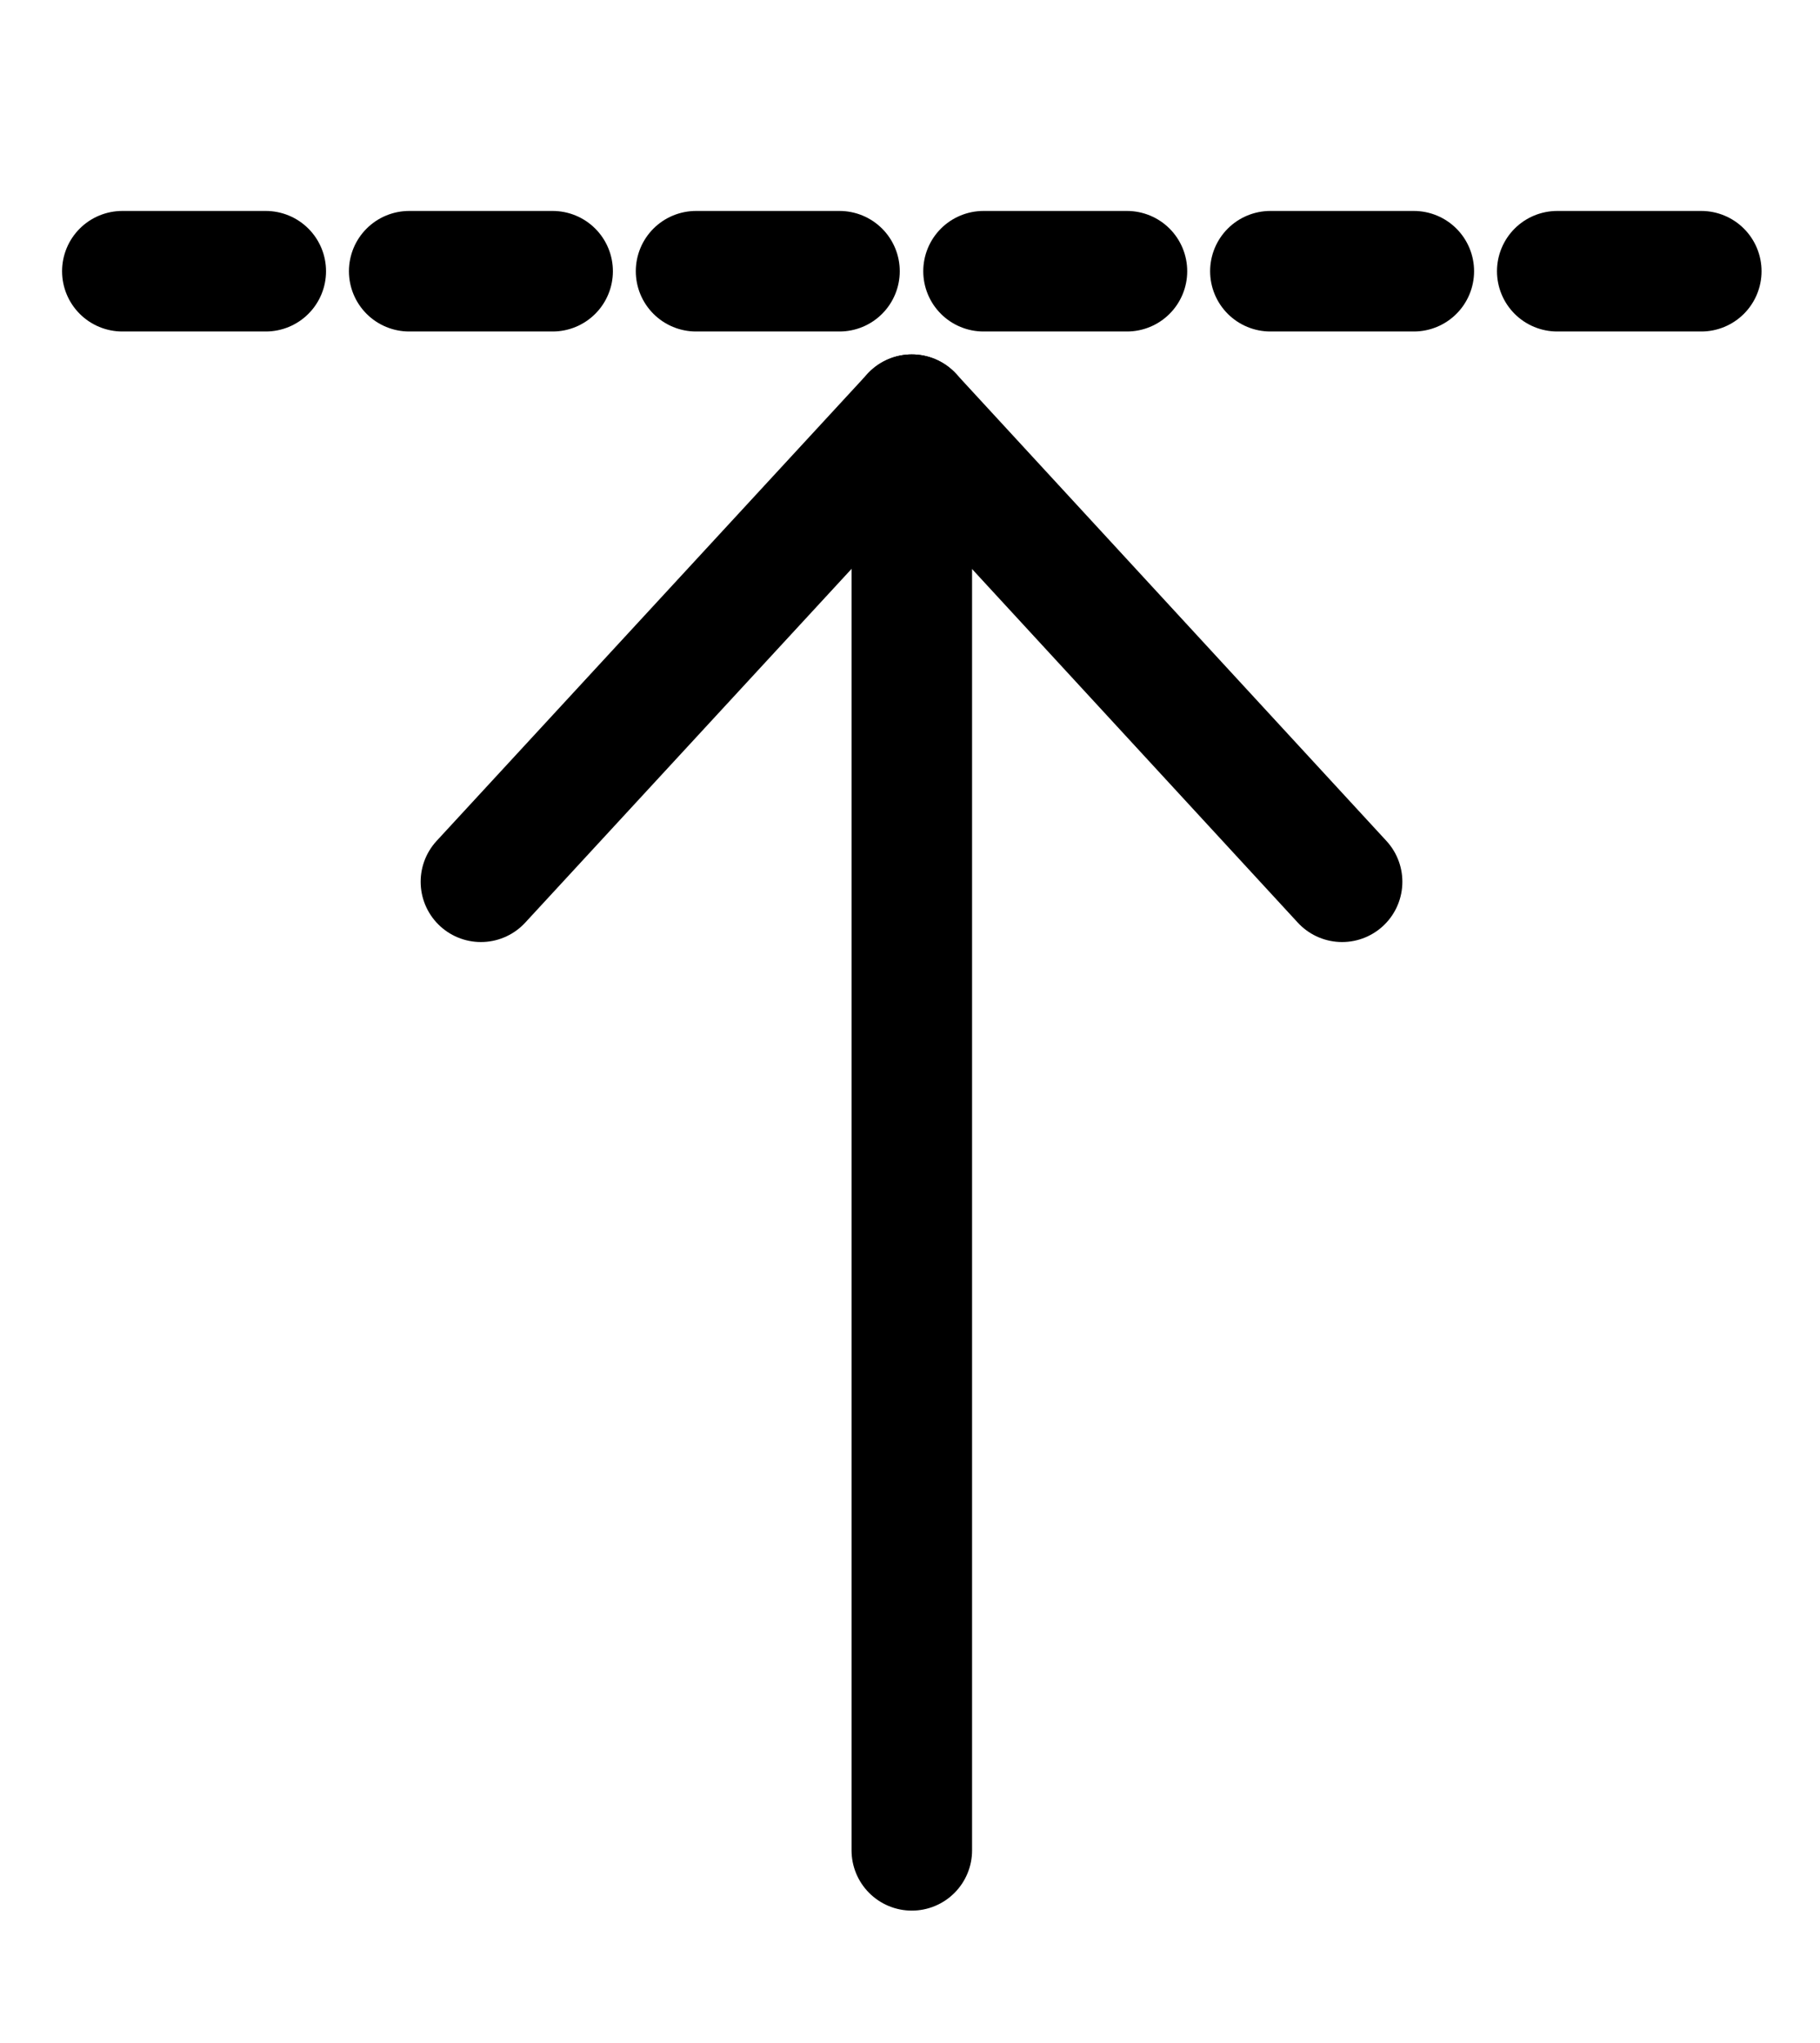 <?xml version="1.0" encoding="utf-8"?>
<!-- Generator: Adobe Illustrator 23.0.3, SVG Export Plug-In . SVG Version: 6.00 Build 0)  -->
<svg version="1.1" id="Calque_1" xmlns="http://www.w3.org/2000/svg" xmlns:xlink="http://www.w3.org/1999/xlink" x="0px" y="0px"
	 viewBox="0 0 302 339" style="enable-background:new 0 0 302 339;" xml:space="preserve">
<style type="text/css">
	.st0{display:none;}
	.st1{display:inline;}
	.st2{fill:#59496D;}
	.st3{fill:none;stroke:#000000;stroke-width:20;stroke-linecap:round;stroke-linejoin:round;stroke-miterlimit:10;}
</style>
<g class="st0">
	<g class="st1">
		<path class="st2" d="M0,446V94c0-26.5,21.5-48,48-48h352c26.5,0,48,21.5,48,48v352c0,26.5-21.5,48-48,48H48
			C21.5,494,0,472.5,0,446z M268,386V270h70.9c10.7,0,16.1-13,8.5-20.5L232.5,135.2c-4.7-4.7-12.2-4.7-16.9,0l-115,114.3
			C93,257,98.4,270,109.1,270H180v116c0,6.6,5.4,12,12,12h64C262.6,398,268,392.6,268,386z"/>
	</g>
	<g class="st1">
		<path class="st2" d="M49,495h352c26.5,0,48-21.5,48-48V95c0-26.5-21.5-48-48-48H49C22.5,47,1,68.5,1,95v352
			C1,473.5,22.5,495,49,495z M33,95c0-8.8,7.2-16,16-16h352c8.8,0,16,7.2,16,16v352c0,8.8-7.2,16-16,16H49c-8.8,0-16-7.2-16-16V95z
			 M97,303h64v104c0,13.2,10.8,24,24,24h80c13.2,0,24-10.8,24-24V303h64c28.4,0,42.8-34.5,22.6-54.6l-128-128
			c-12.5-12.5-32.8-12.5-45.3,0l-128,128C54.3,268.5,68.5,303,97,303z M225,143l128,128h-96v128h-64V271H97L225,143z"/>
	</g>
</g>
<g>
	<g>
		<line class="st3" x1="151.3" y1="307" x2="151.3" y2="68.8"/>
		<polyline class="st3" points="222.7,146.3 151.3,68.8 79.8,146.3 		"/>
		<g>
			<line class="st3" x1="91.7" y1="45" x2="67.9" y2="45"/>
			<line class="st3" x1="139.3" y1="45" x2="115.5" y2="45"/>
			<line class="st3" x1="187" y1="45" x2="163.2" y2="45"/>
			<line class="st3" x1="234.6" y1="45" x2="210.8" y2="45"/>
			<line class="st3" x1="282.3" y1="45" x2="258.4" y2="45"/>
			<line class="st3" x1="44.1" y1="45" x2="20.3" y2="45"/>
		</g>
	</g>
</g>
</svg>
